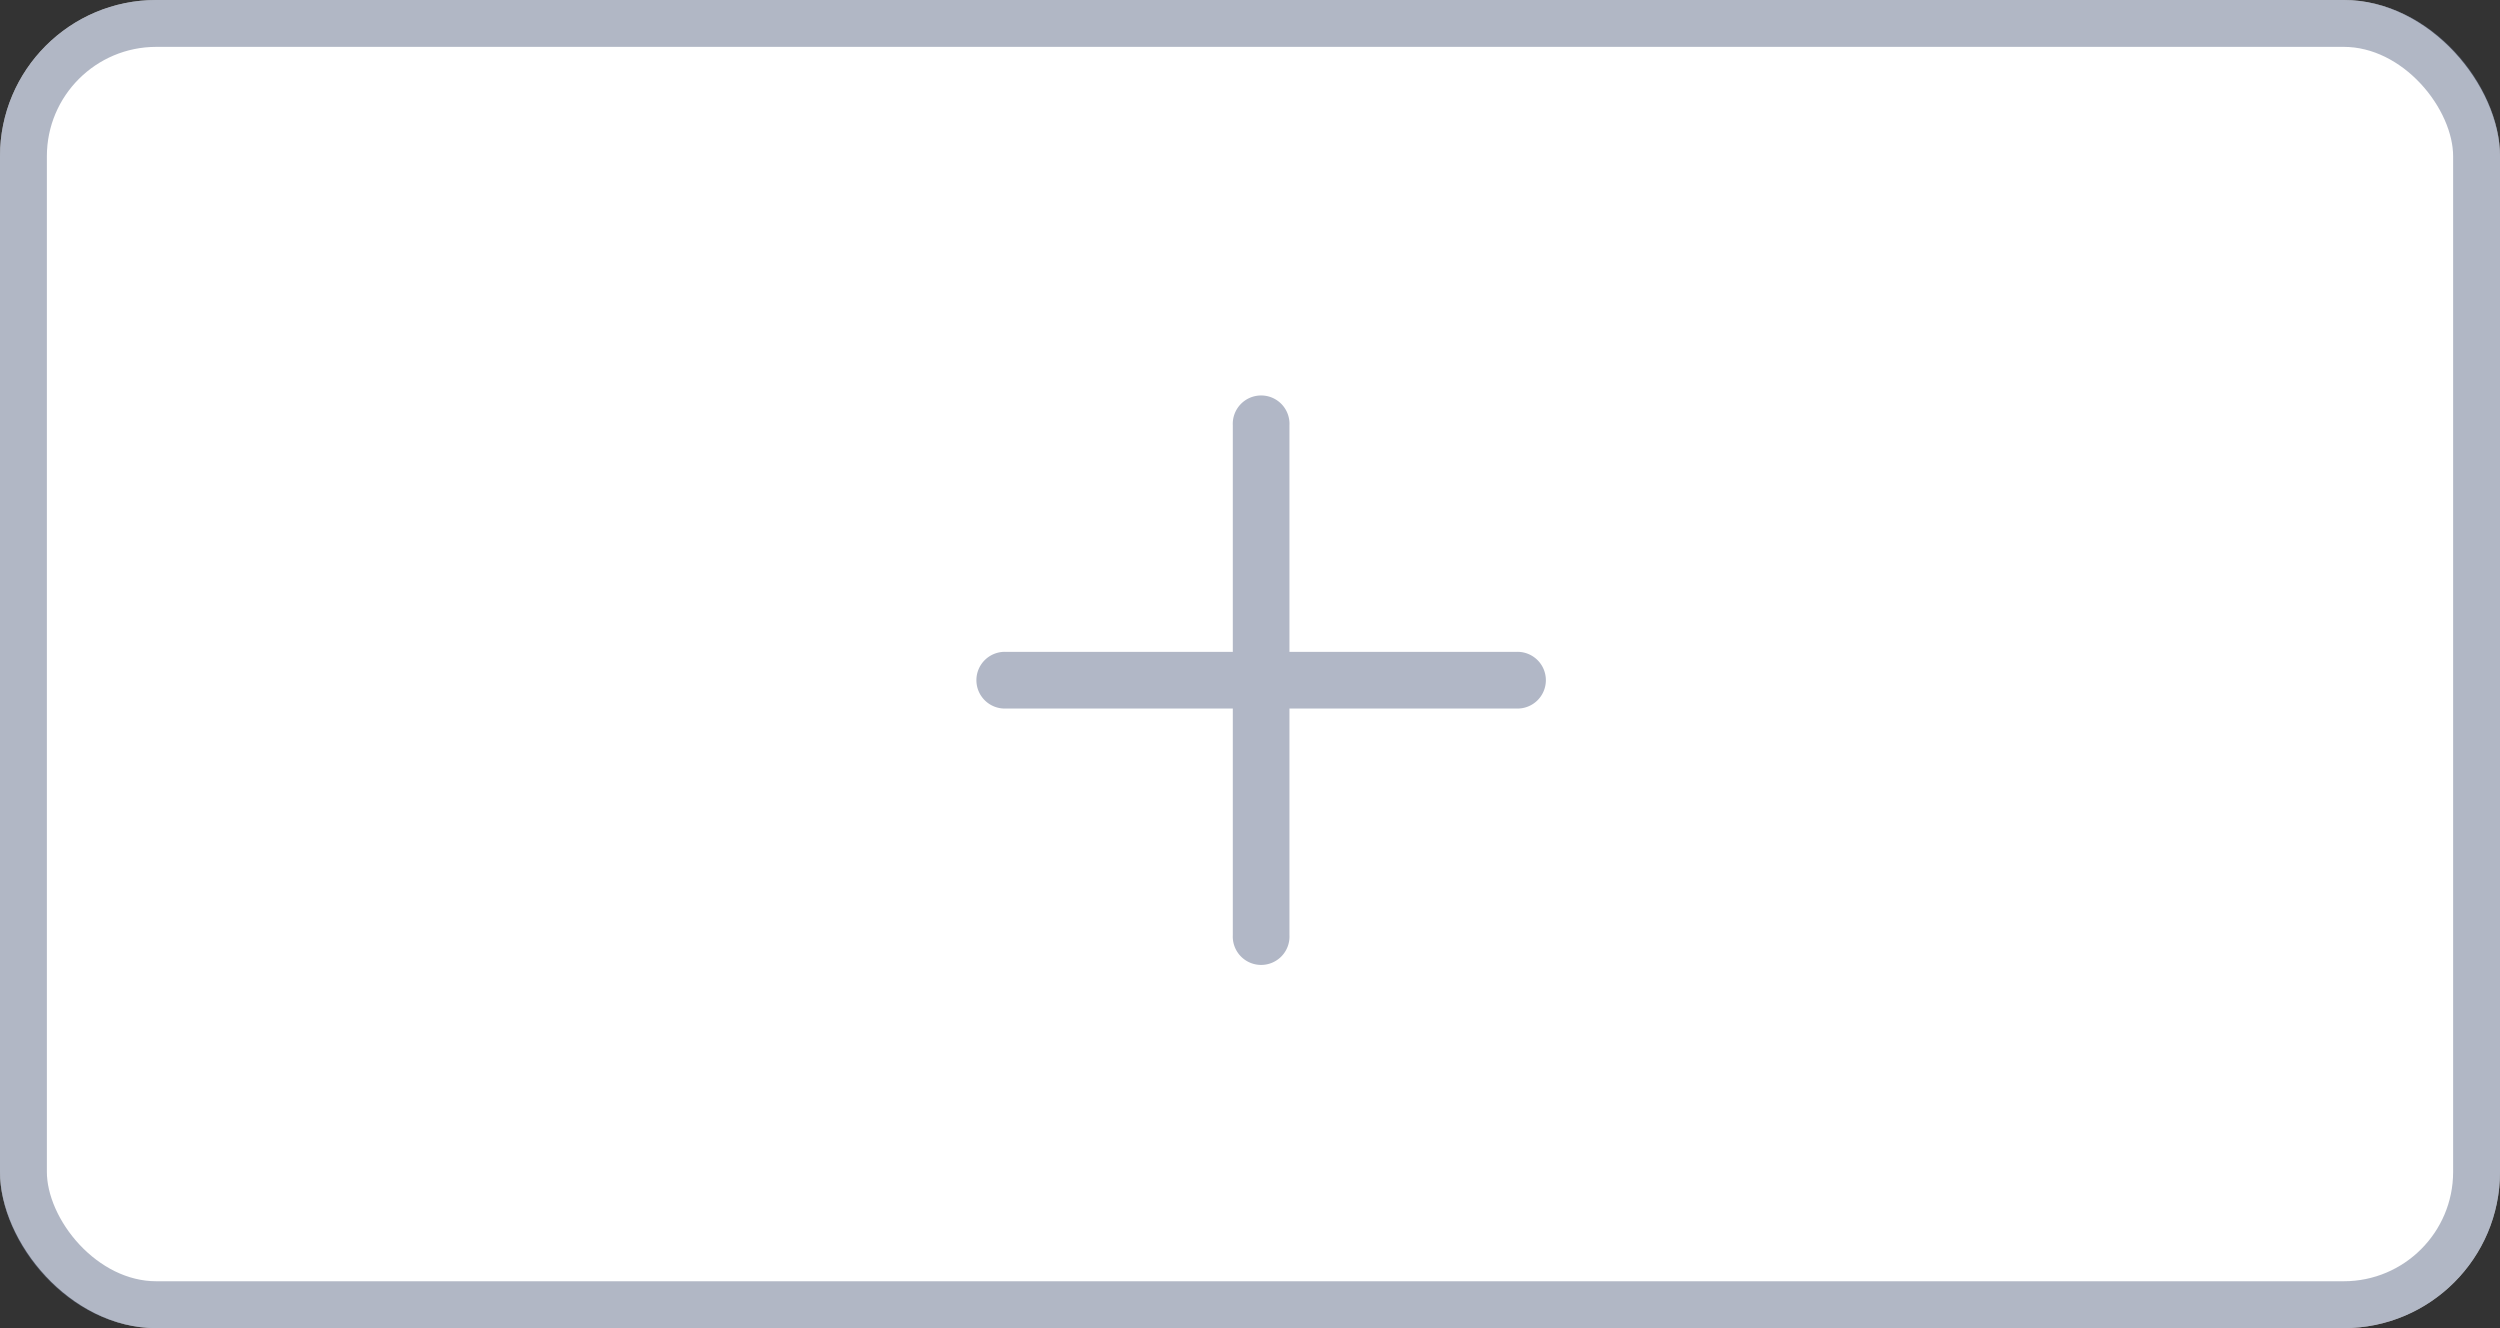 <svg xmlns="http://www.w3.org/2000/svg" width="32" height="17" viewBox="0 0 32 17">
  <rect x="0" y="0" width="32" height="17" fill="#333333" stroke="none"/>
  <g id="Group_21718" data-name="Group 21718" transform="translate(2)">
    <g id="Rectangle_4288" data-name="Rectangle 4288" transform="translate(-2)" fill="#fff" stroke="rgba(101,113,141,0.5)" stroke-width="0.6">
      <rect width="32" height="17" rx="2" stroke="none"/>
      <rect x="0.3" y="0.3" width="31.4" height="16.4" rx="1.7" fill="none"/>
    </g>
    <g id="Bold-Outline" transform="translate(10.517 5.081)">
      <g id="add">
        <path id="shape" d="M5.263,5.263h-2.9a.363.363,0,1,0,0,.725h2.9v2.9a.363.363,0,1,0,.725,0v-2.9h2.9a.363.363,0,1,0,0-.725h-2.9v-2.9a.363.363,0,1,0-.725,0Z" transform="translate(-2 -2)" fill="#b1b7c6"/>
      </g>
    </g>
  </g>
</svg>
